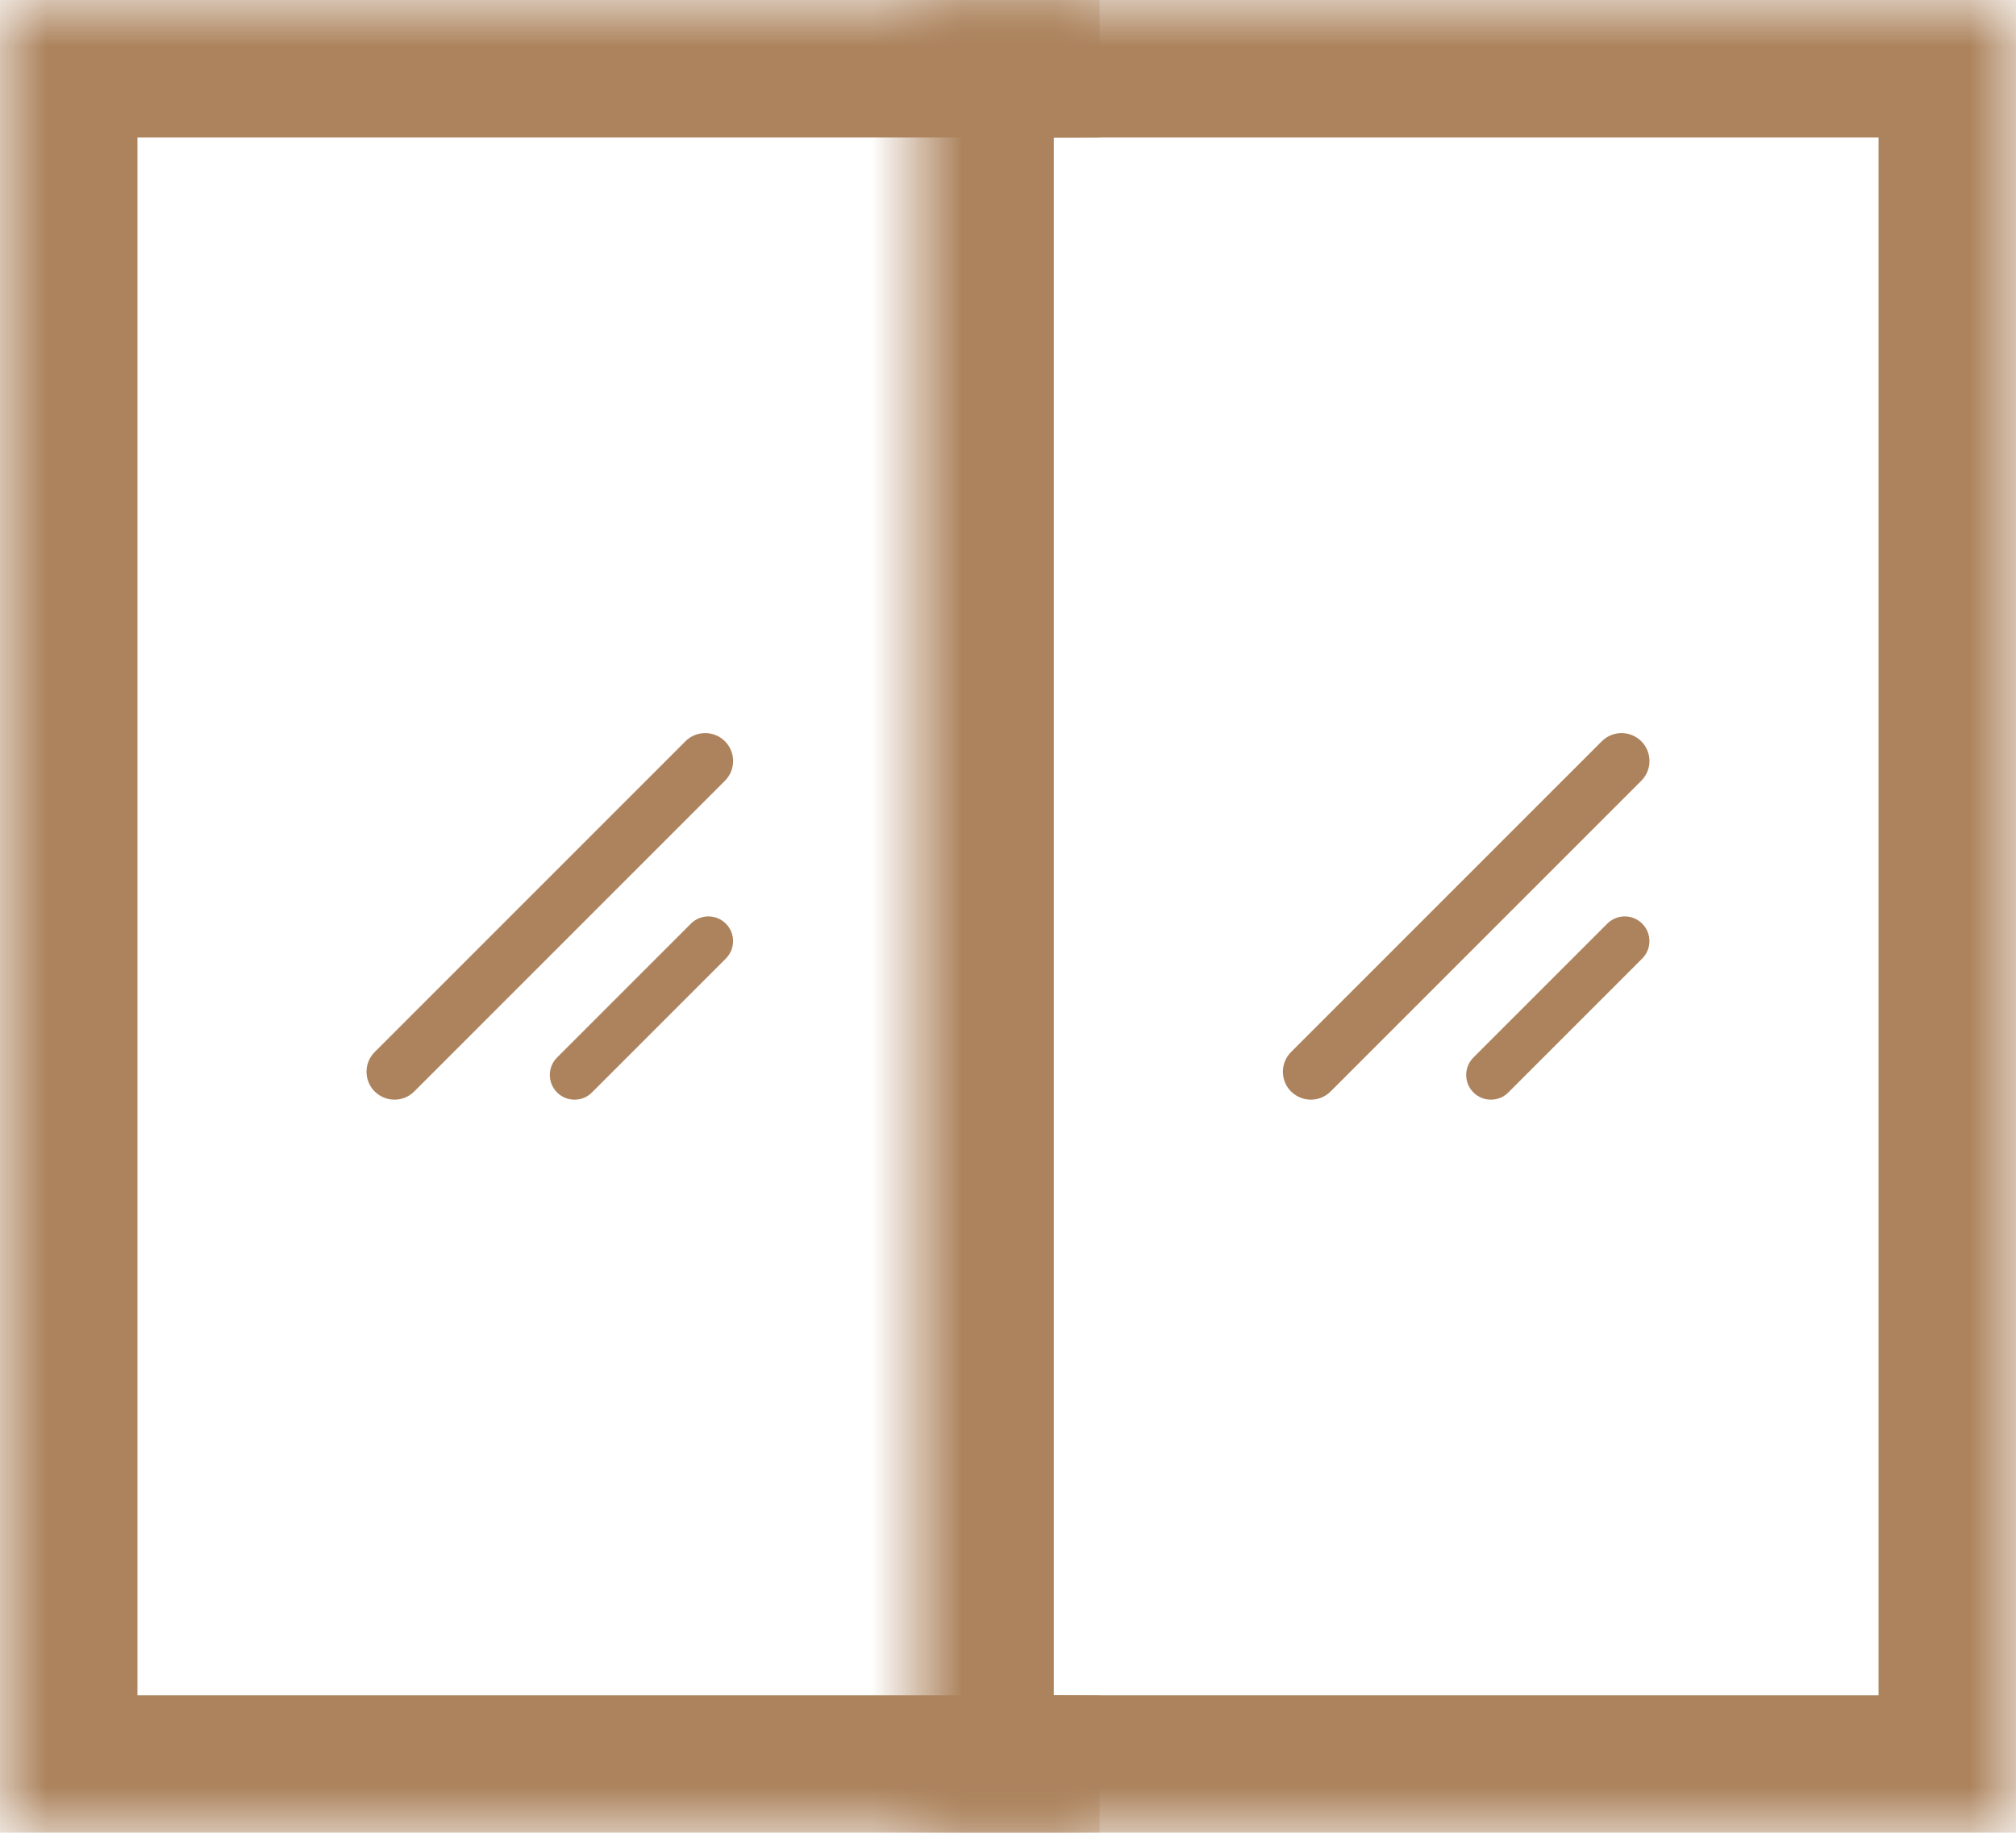 <?xml version="1.0" encoding="UTF-8"?> <svg xmlns="http://www.w3.org/2000/svg" width="22" height="20" viewBox="0 0 22 20" fill="none"><path d="M14.305 12C14.383 12 14.461 11.97 14.52 11.911L17.911 8.52C18.03 8.401 18.03 8.208 17.911 8.089C17.791 7.97 17.599 7.97 17.48 8.089L14.089 11.48C13.97 11.599 13.97 11.792 14.089 11.911C14.149 11.97 14.227 12 14.305 12Z" fill="#AC835D"></path><path d="M17.54 10.079L16.079 11.54C15.974 11.645 15.974 11.816 16.079 11.921C16.132 11.974 16.201 12 16.27 12C16.339 12 16.408 11.974 16.46 11.921L17.921 10.46C18.026 10.355 18.026 10.184 17.921 10.079C17.816 9.974 17.645 9.974 17.54 10.079Z" fill="#AC835D"></path><path d="M7.911 8.089C7.792 7.97 7.599 7.97 7.48 8.089L4.089 11.48C3.97 11.599 3.97 11.792 4.089 11.911C4.149 11.97 4.227 12 4.305 12C4.383 12 4.461 11.97 4.52 11.911L7.911 8.52C8.03 8.401 8.03 8.208 7.911 8.089Z" fill="#AC835D"></path><path d="M7.54 10.079L6.079 11.54C5.974 11.645 5.974 11.816 6.079 11.921C6.132 11.974 6.201 12 6.27 12C6.339 12 6.408 11.974 6.46 11.921L7.921 10.46C8.026 10.355 8.026 10.184 7.921 10.079C7.816 9.974 7.645 9.974 7.54 10.079Z" fill="#AC835D"></path><mask id="path-5-inside-1_318_29" fill="white"><path d="M0 0H12V20H0V0Z"></path></mask><path d="M0 0V-1.5H-1.5V0H0ZM0 20H-1.5V21.5H0V20ZM0 1.5H12V-1.5H0V1.5ZM12 18.5H0V21.5H12V18.5ZM1.5 20V0H-1.5V20H1.5Z" fill="#AC835D" mask="url(#path-5-inside-1_318_29)"></path><mask id="path-7-inside-2_318_29" fill="white"><path d="M10 0H22V20H10V0Z"></path></mask><path d="M10 0V-1.5H8.5V0H10ZM22 0H23.5V-1.5H22V0ZM22 20V21.5H23.5V20H22ZM10 20H8.5V21.5H10V20ZM10 1.5H22V-1.5H10V1.5ZM20.5 0V20H23.5V0H20.5ZM22 18.5H10V21.5H22V18.5ZM11.5 20V0H8.5V20H11.5Z" fill="#AC835D" mask="url(#path-7-inside-2_318_29)"></path></svg> 